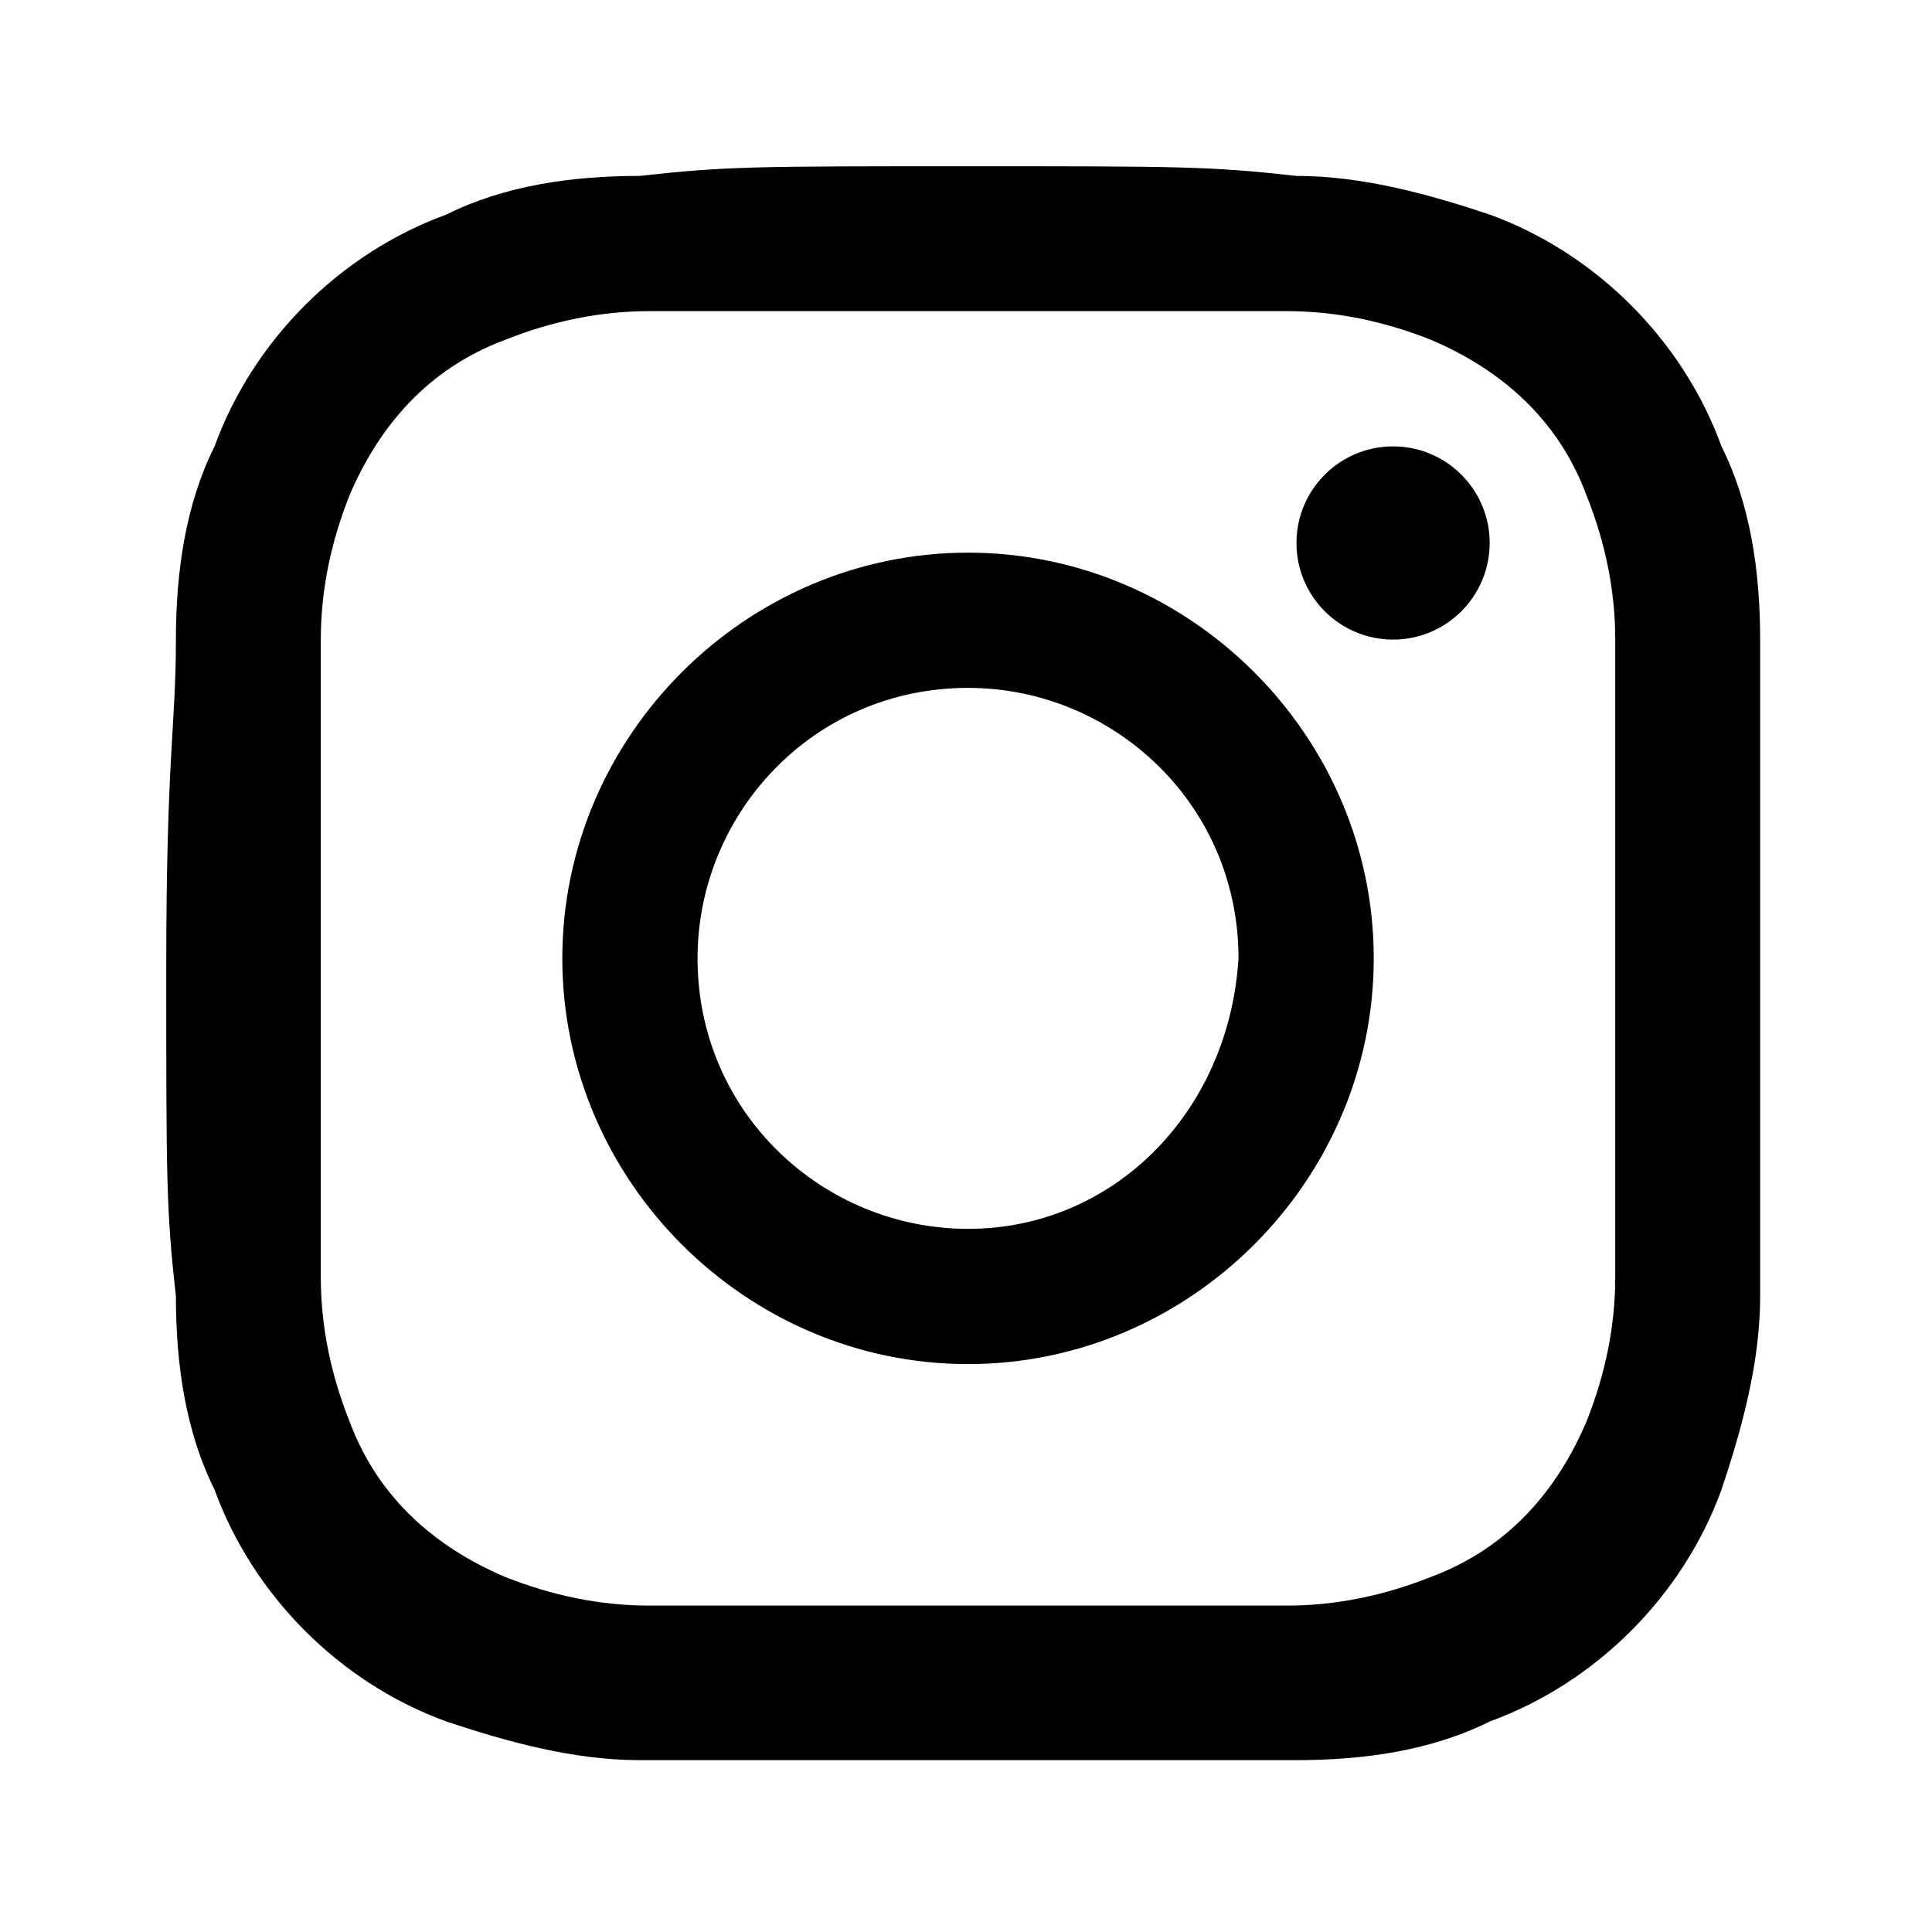 <?xml version="1.0" encoding="UTF-8"?> <svg xmlns="http://www.w3.org/2000/svg" xml:space="preserve" width="20" height="20" x="0" y="0" version="1.1" viewBox="0 0 20 20"><g transform="translate(-4.079 -4.079)"><path d="M14.1 7.3h3.3c.5 0 1 .1 1.5.3.7.3 1.3.8 1.6 1.6.2.5.3 1 .3 1.5v6.6c0 .5-.1 1-.3 1.5-.3.7-.8 1.3-1.6 1.6-.5.2-1 .3-1.5.3h-6.6c-.5 0-1-.1-1.5-.3-.7-.3-1.3-.8-1.6-1.6-.2-.5-.3-1-.3-1.5v-6.6c0-.5.1-1 .3-1.5.3-.7.8-1.3 1.6-1.6.5-.2 1-.3 1.5-.3h3.3m0-1.5c-2.2 0-2.5 0-3.4.1-.7 0-1.4.1-2 .4-1.1.4-2 1.3-2.4 2.4-.3.6-.4 1.3-.4 2 0 .9-.1 1.2-.1 3.4s0 2.5.1 3.4c0 .7.1 1.4.4 2 .4 1.1 1.3 2 2.4 2.4.6.2 1.3.4 2 .4h6.8c.7 0 1.4-.1 2-.4 1.1-.4 2-1.3 2.4-2.4.2-.6.4-1.3.4-2v-6.8c0-.7-.1-1.4-.4-2-.4-1.1-1.3-2-2.4-2.4-.6-.2-1.3-.4-2-.4-.9-.1-1.2-.1-3.4-.1z" class="st0"></path><path d="M14.1 9.8c-2.3 0-4.2 1.9-4.2 4.2 0 2.3 1.9 4.2 4.2 4.2 2.3 0 4.2-1.9 4.2-4.2 0-2.3-1.9-4.2-4.2-4.2zm0 7c-1.5 0-2.8-1.2-2.8-2.8 0-1.5 1.2-2.8 2.8-2.8 1.5 0 2.8 1.2 2.8 2.8-.1 1.6-1.3 2.8-2.8 2.8z" class="st0"></path><circle cx="18.5" cy="9.7" r="1" class="st0"></circle></g></svg> 